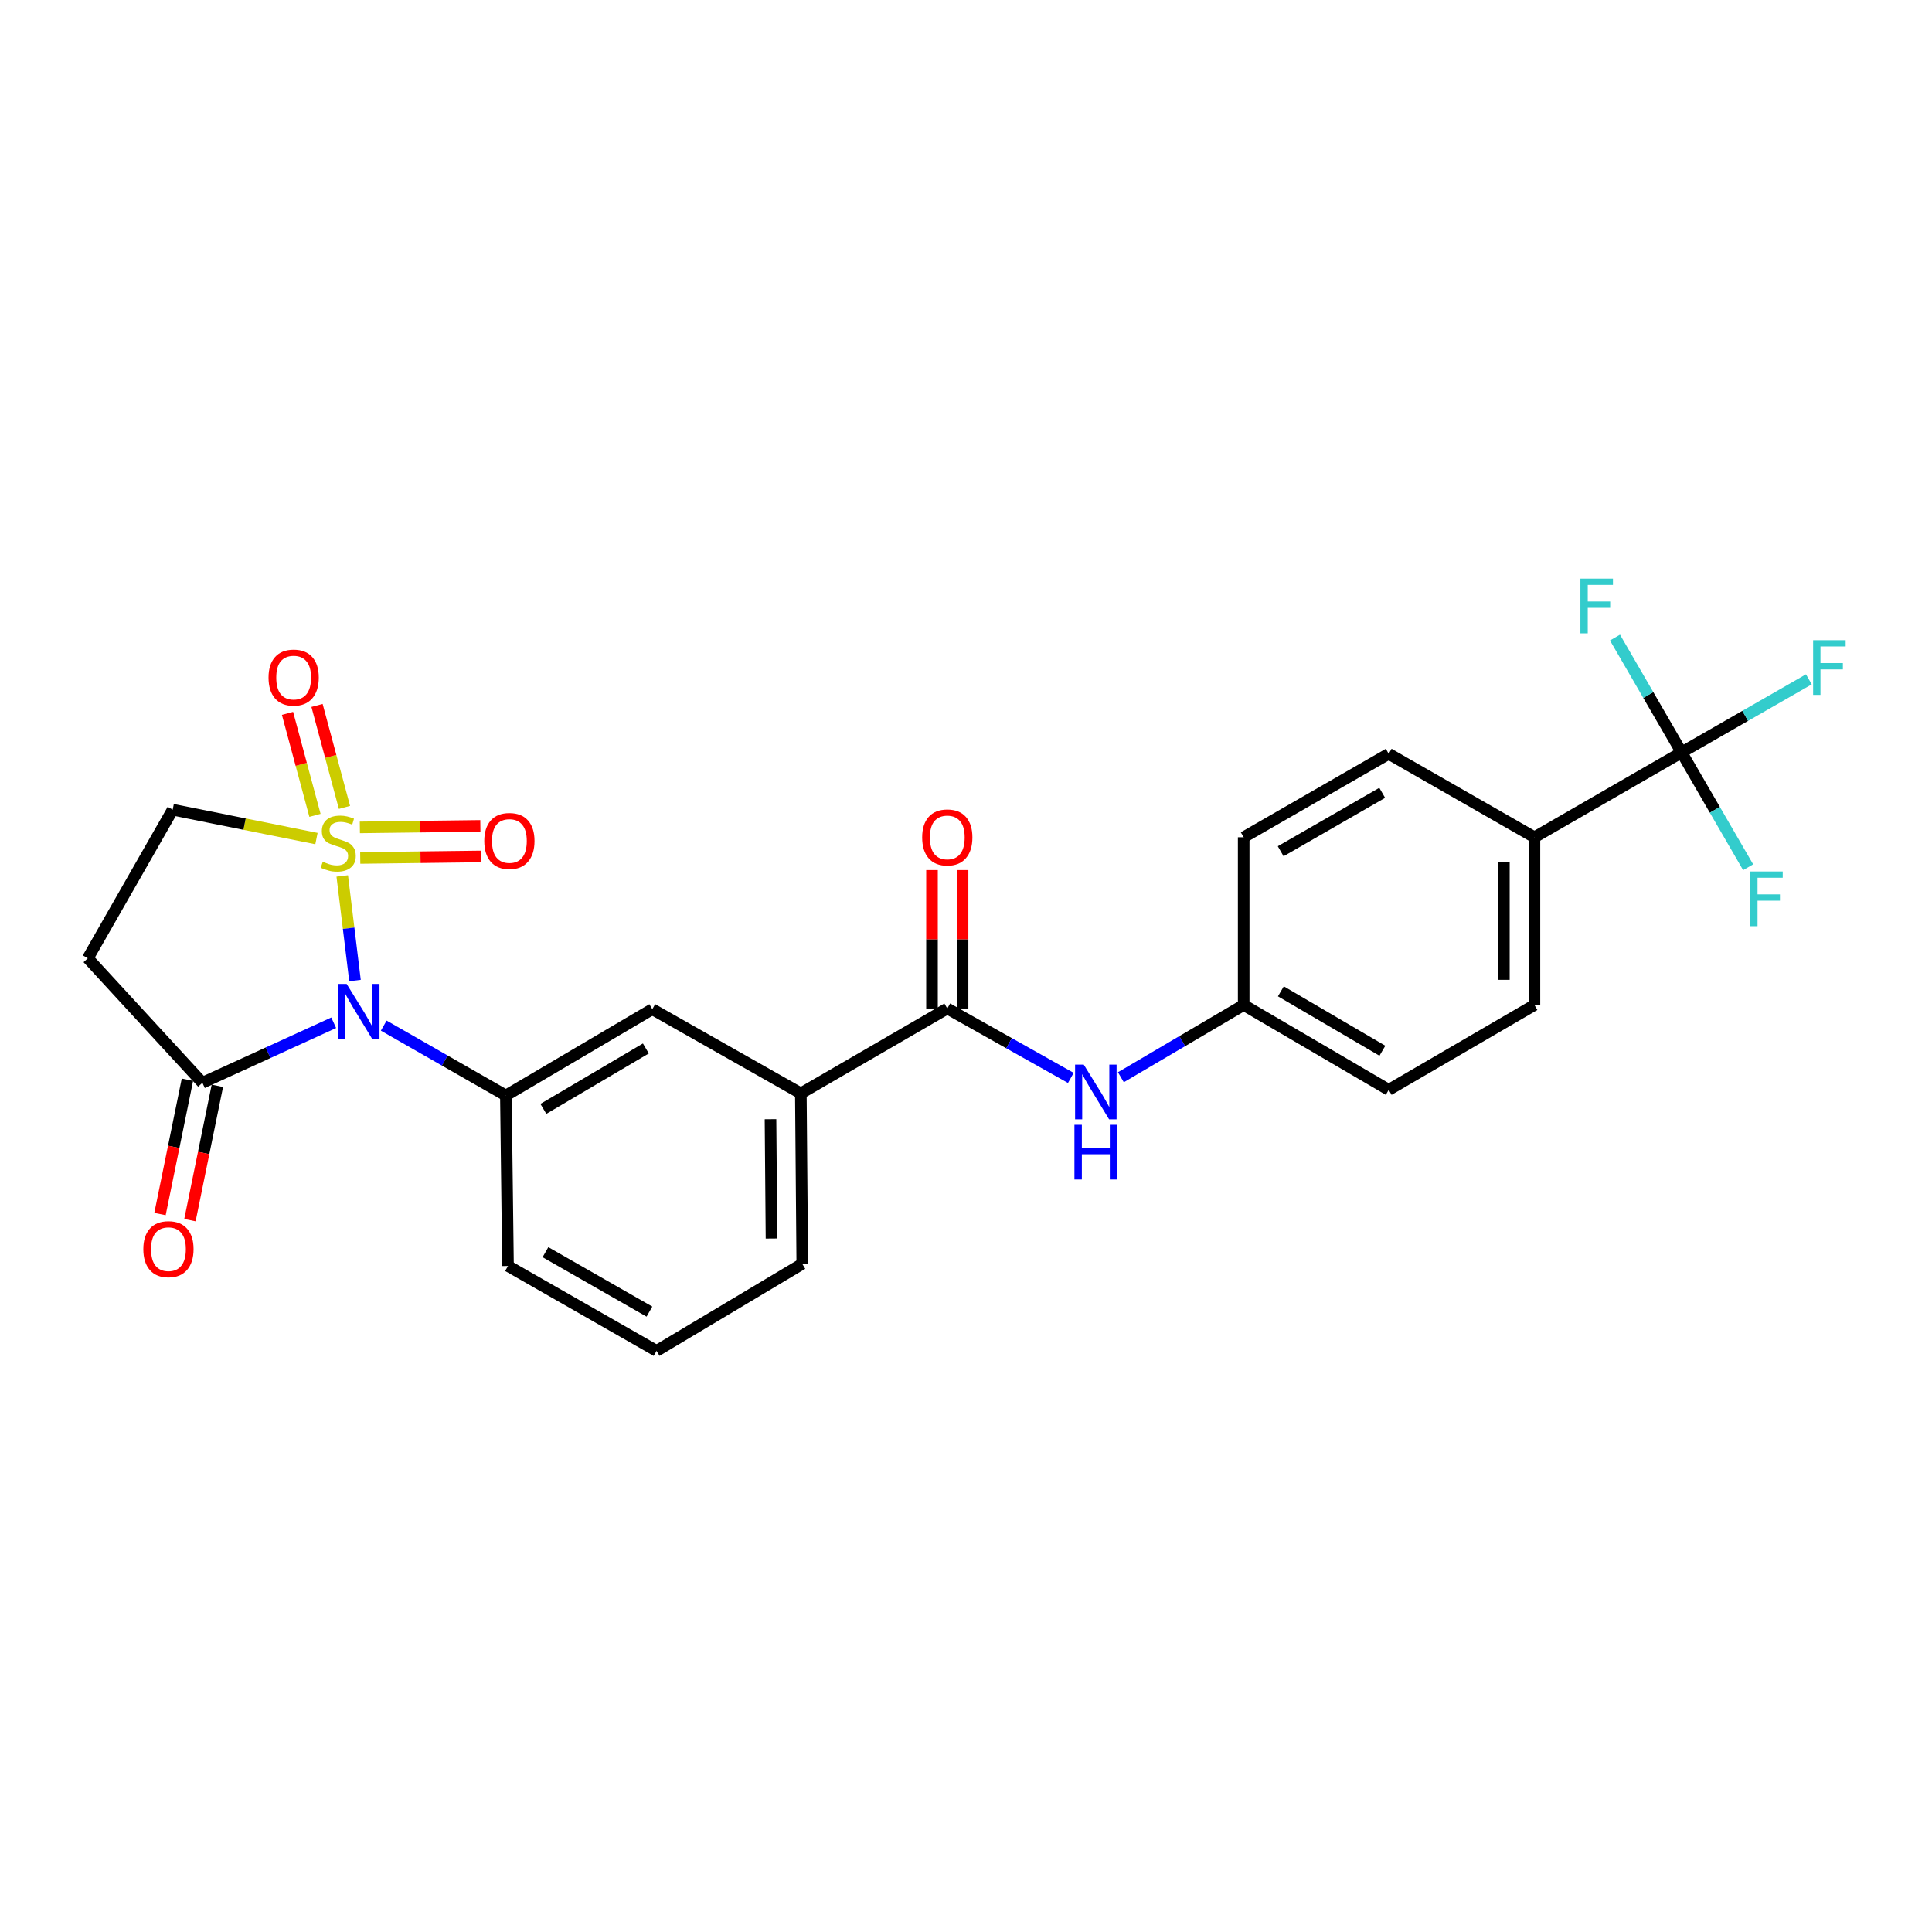 <?xml version='1.0' encoding='iso-8859-1'?>
<svg version='1.1' baseProfile='full'
              xmlns='http://www.w3.org/2000/svg'
                      xmlns:rdkit='http://www.rdkit.org/xml'
                      xmlns:xlink='http://www.w3.org/1999/xlink'
                  xml:space='preserve'
width='1000px' height='1000px' viewBox='0 0 1000 1000'>
<!-- END OF HEADER -->
<rect style='opacity:1.0;fill:#FFFFFF;stroke:none' width='1000' height='1000' x='0' y='0'> </rect>
<path class='bond-0' d='M 177.145,453.385 L 180.446,480.455' style='fill:none;fill-rule:evenodd;stroke:#CCCC00;stroke-width:6px;stroke-linecap:butt;stroke-linejoin:miter;stroke-opacity:1' />
<path class='bond-0' d='M 180.446,480.455 L 183.746,507.524' style='fill:none;fill-rule:evenodd;stroke:#0000FF;stroke-width:6px;stroke-linecap:butt;stroke-linejoin:miter;stroke-opacity:1' />
<path class='bond-6' d='M 163.799,434.047 L 126.591,426.571' style='fill:none;fill-rule:evenodd;stroke:#CCCC00;stroke-width:6px;stroke-linecap:butt;stroke-linejoin:miter;stroke-opacity:1' />
<path class='bond-6' d='M 126.591,426.571 L 89.384,419.095' style='fill:none;fill-rule:evenodd;stroke:#000000;stroke-width:6px;stroke-linecap:butt;stroke-linejoin:miter;stroke-opacity:1' />
<path class='bond-8' d='M 178.302,417.916 L 171.196,391.523' style='fill:none;fill-rule:evenodd;stroke:#CCCC00;stroke-width:6px;stroke-linecap:butt;stroke-linejoin:miter;stroke-opacity:1' />
<path class='bond-8' d='M 171.196,391.523 L 164.09,365.13' style='fill:none;fill-rule:evenodd;stroke:#FF0000;stroke-width:6px;stroke-linecap:butt;stroke-linejoin:miter;stroke-opacity:1' />
<path class='bond-8' d='M 163.028,422.028 L 155.922,395.635' style='fill:none;fill-rule:evenodd;stroke:#CCCC00;stroke-width:6px;stroke-linecap:butt;stroke-linejoin:miter;stroke-opacity:1' />
<path class='bond-8' d='M 155.922,395.635 L 148.816,369.242' style='fill:none;fill-rule:evenodd;stroke:#FF0000;stroke-width:6px;stroke-linecap:butt;stroke-linejoin:miter;stroke-opacity:1' />
<path class='bond-9' d='M 186.457,444.079 L 217.641,443.692' style='fill:none;fill-rule:evenodd;stroke:#CCCC00;stroke-width:6px;stroke-linecap:butt;stroke-linejoin:miter;stroke-opacity:1' />
<path class='bond-9' d='M 217.641,443.692 L 248.826,443.305' style='fill:none;fill-rule:evenodd;stroke:#FF0000;stroke-width:6px;stroke-linecap:butt;stroke-linejoin:miter;stroke-opacity:1' />
<path class='bond-9' d='M 186.261,428.262 L 217.445,427.876' style='fill:none;fill-rule:evenodd;stroke:#CCCC00;stroke-width:6px;stroke-linecap:butt;stroke-linejoin:miter;stroke-opacity:1' />
<path class='bond-9' d='M 217.445,427.876 L 248.63,427.489' style='fill:none;fill-rule:evenodd;stroke:#FF0000;stroke-width:6px;stroke-linecap:butt;stroke-linejoin:miter;stroke-opacity:1' />
<path class='bond-1' d='M 172.723,529.374 L 138.743,544.905' style='fill:none;fill-rule:evenodd;stroke:#0000FF;stroke-width:6px;stroke-linecap:butt;stroke-linejoin:miter;stroke-opacity:1' />
<path class='bond-1' d='M 138.743,544.905 L 104.762,560.436' style='fill:none;fill-rule:evenodd;stroke:#000000;stroke-width:6px;stroke-linecap:butt;stroke-linejoin:miter;stroke-opacity:1' />
<path class='bond-2' d='M 198.621,530.85 L 230.231,548.938' style='fill:none;fill-rule:evenodd;stroke:#0000FF;stroke-width:6px;stroke-linecap:butt;stroke-linejoin:miter;stroke-opacity:1' />
<path class='bond-2' d='M 230.231,548.938 L 261.842,567.027' style='fill:none;fill-rule:evenodd;stroke:#000000;stroke-width:6px;stroke-linecap:butt;stroke-linejoin:miter;stroke-opacity:1' />
<path class='bond-14' d='M 97.013,558.853 L 89.912,593.62' style='fill:none;fill-rule:evenodd;stroke:#000000;stroke-width:6px;stroke-linecap:butt;stroke-linejoin:miter;stroke-opacity:1' />
<path class='bond-14' d='M 89.912,593.62 L 82.811,628.386' style='fill:none;fill-rule:evenodd;stroke:#FF0000;stroke-width:6px;stroke-linecap:butt;stroke-linejoin:miter;stroke-opacity:1' />
<path class='bond-14' d='M 112.511,562.019 L 105.41,596.785' style='fill:none;fill-rule:evenodd;stroke:#000000;stroke-width:6px;stroke-linecap:butt;stroke-linejoin:miter;stroke-opacity:1' />
<path class='bond-14' d='M 105.41,596.785 L 98.309,631.552' style='fill:none;fill-rule:evenodd;stroke:#FF0000;stroke-width:6px;stroke-linecap:butt;stroke-linejoin:miter;stroke-opacity:1' />
<path class='bond-26' d='M 104.762,560.436 L 45.455,495.996' style='fill:none;fill-rule:evenodd;stroke:#000000;stroke-width:6px;stroke-linecap:butt;stroke-linejoin:miter;stroke-opacity:1' />
<path class='bond-10' d='M 261.842,567.027 L 337.635,522.35' style='fill:none;fill-rule:evenodd;stroke:#000000;stroke-width:6px;stroke-linecap:butt;stroke-linejoin:miter;stroke-opacity:1' />
<path class='bond-10' d='M 281.243,573.952 L 334.298,542.678' style='fill:none;fill-rule:evenodd;stroke:#000000;stroke-width:6px;stroke-linecap:butt;stroke-linejoin:miter;stroke-opacity:1' />
<path class='bond-23' d='M 261.842,567.027 L 262.94,655.272' style='fill:none;fill-rule:evenodd;stroke:#000000;stroke-width:6px;stroke-linecap:butt;stroke-linejoin:miter;stroke-opacity:1' />
<path class='bond-3' d='M 870.386,389.446 L 794.224,433.375' style='fill:none;fill-rule:evenodd;stroke:#000000;stroke-width:6px;stroke-linecap:butt;stroke-linejoin:miter;stroke-opacity:1' />
<path class='bond-15' d='M 870.386,389.446 L 903.326,370.532' style='fill:none;fill-rule:evenodd;stroke:#000000;stroke-width:6px;stroke-linecap:butt;stroke-linejoin:miter;stroke-opacity:1' />
<path class='bond-15' d='M 903.326,370.532 L 936.266,351.618' style='fill:none;fill-rule:evenodd;stroke:#33CCCC;stroke-width:6px;stroke-linecap:butt;stroke-linejoin:miter;stroke-opacity:1' />
<path class='bond-16' d='M 870.386,389.446 L 887.613,419.168' style='fill:none;fill-rule:evenodd;stroke:#000000;stroke-width:6px;stroke-linecap:butt;stroke-linejoin:miter;stroke-opacity:1' />
<path class='bond-16' d='M 887.613,419.168 L 904.839,448.889' style='fill:none;fill-rule:evenodd;stroke:#33CCCC;stroke-width:6px;stroke-linecap:butt;stroke-linejoin:miter;stroke-opacity:1' />
<path class='bond-17' d='M 870.386,389.446 L 853.153,359.724' style='fill:none;fill-rule:evenodd;stroke:#000000;stroke-width:6px;stroke-linecap:butt;stroke-linejoin:miter;stroke-opacity:1' />
<path class='bond-17' d='M 853.153,359.724 L 835.92,330.003' style='fill:none;fill-rule:evenodd;stroke:#33CCCC;stroke-width:6px;stroke-linecap:butt;stroke-linejoin:miter;stroke-opacity:1' />
<path class='bond-4' d='M 490.312,521.99 L 414.518,565.928' style='fill:none;fill-rule:evenodd;stroke:#000000;stroke-width:6px;stroke-linecap:butt;stroke-linejoin:miter;stroke-opacity:1' />
<path class='bond-7' d='M 490.312,521.99 L 522.285,539.957' style='fill:none;fill-rule:evenodd;stroke:#000000;stroke-width:6px;stroke-linecap:butt;stroke-linejoin:miter;stroke-opacity:1' />
<path class='bond-7' d='M 522.285,539.957 L 554.259,557.925' style='fill:none;fill-rule:evenodd;stroke:#0000FF;stroke-width:6px;stroke-linecap:butt;stroke-linejoin:miter;stroke-opacity:1' />
<path class='bond-13' d='M 498.221,521.99 L 498.221,486.17' style='fill:none;fill-rule:evenodd;stroke:#000000;stroke-width:6px;stroke-linecap:butt;stroke-linejoin:miter;stroke-opacity:1' />
<path class='bond-13' d='M 498.221,486.17 L 498.221,450.351' style='fill:none;fill-rule:evenodd;stroke:#FF0000;stroke-width:6px;stroke-linecap:butt;stroke-linejoin:miter;stroke-opacity:1' />
<path class='bond-13' d='M 482.403,521.99 L 482.403,486.17' style='fill:none;fill-rule:evenodd;stroke:#000000;stroke-width:6px;stroke-linecap:butt;stroke-linejoin:miter;stroke-opacity:1' />
<path class='bond-13' d='M 482.403,486.17 L 482.403,450.351' style='fill:none;fill-rule:evenodd;stroke:#FF0000;stroke-width:6px;stroke-linecap:butt;stroke-linejoin:miter;stroke-opacity:1' />
<path class='bond-5' d='M 45.455,495.996 L 89.384,419.095' style='fill:none;fill-rule:evenodd;stroke:#000000;stroke-width:6px;stroke-linecap:butt;stroke-linejoin:miter;stroke-opacity:1' />
<path class='bond-20' d='M 580.163,557.573 L 611.945,538.872' style='fill:none;fill-rule:evenodd;stroke:#0000FF;stroke-width:6px;stroke-linecap:butt;stroke-linejoin:miter;stroke-opacity:1' />
<path class='bond-20' d='M 611.945,538.872 L 643.726,520.171' style='fill:none;fill-rule:evenodd;stroke:#000000;stroke-width:6px;stroke-linecap:butt;stroke-linejoin:miter;stroke-opacity:1' />
<path class='bond-11' d='M 337.635,522.35 L 414.518,565.928' style='fill:none;fill-rule:evenodd;stroke:#000000;stroke-width:6px;stroke-linecap:butt;stroke-linejoin:miter;stroke-opacity:1' />
<path class='bond-27' d='M 414.518,565.928 L 415.256,654.174' style='fill:none;fill-rule:evenodd;stroke:#000000;stroke-width:6px;stroke-linecap:butt;stroke-linejoin:miter;stroke-opacity:1' />
<path class='bond-27' d='M 398.812,579.297 L 399.328,641.069' style='fill:none;fill-rule:evenodd;stroke:#000000;stroke-width:6px;stroke-linecap:butt;stroke-linejoin:miter;stroke-opacity:1' />
<path class='bond-12' d='M 794.224,433.375 L 794.224,520.171' style='fill:none;fill-rule:evenodd;stroke:#000000;stroke-width:6px;stroke-linecap:butt;stroke-linejoin:miter;stroke-opacity:1' />
<path class='bond-12' d='M 778.406,446.395 L 778.406,507.152' style='fill:none;fill-rule:evenodd;stroke:#000000;stroke-width:6px;stroke-linecap:butt;stroke-linejoin:miter;stroke-opacity:1' />
<path class='bond-28' d='M 794.224,433.375 L 718.799,390.175' style='fill:none;fill-rule:evenodd;stroke:#000000;stroke-width:6px;stroke-linecap:butt;stroke-linejoin:miter;stroke-opacity:1' />
<path class='bond-18' d='M 718.799,390.175 L 643.726,433.375' style='fill:none;fill-rule:evenodd;stroke:#000000;stroke-width:6px;stroke-linecap:butt;stroke-linejoin:miter;stroke-opacity:1' />
<path class='bond-18' d='M 715.428,410.365 L 662.877,440.605' style='fill:none;fill-rule:evenodd;stroke:#000000;stroke-width:6px;stroke-linecap:butt;stroke-linejoin:miter;stroke-opacity:1' />
<path class='bond-19' d='M 794.224,520.171 L 718.799,564.1' style='fill:none;fill-rule:evenodd;stroke:#000000;stroke-width:6px;stroke-linecap:butt;stroke-linejoin:miter;stroke-opacity:1' />
<path class='bond-21' d='M 643.726,520.171 L 643.726,433.375' style='fill:none;fill-rule:evenodd;stroke:#000000;stroke-width:6px;stroke-linecap:butt;stroke-linejoin:miter;stroke-opacity:1' />
<path class='bond-22' d='M 643.726,520.171 L 718.799,564.1' style='fill:none;fill-rule:evenodd;stroke:#000000;stroke-width:6px;stroke-linecap:butt;stroke-linejoin:miter;stroke-opacity:1' />
<path class='bond-22' d='M 662.976,513.108 L 715.527,543.859' style='fill:none;fill-rule:evenodd;stroke:#000000;stroke-width:6px;stroke-linecap:butt;stroke-linejoin:miter;stroke-opacity:1' />
<path class='bond-25' d='M 262.94,655.272 L 339.832,699.219' style='fill:none;fill-rule:evenodd;stroke:#000000;stroke-width:6px;stroke-linecap:butt;stroke-linejoin:miter;stroke-opacity:1' />
<path class='bond-25' d='M 282.323,648.131 L 336.147,678.894' style='fill:none;fill-rule:evenodd;stroke:#000000;stroke-width:6px;stroke-linecap:butt;stroke-linejoin:miter;stroke-opacity:1' />
<path class='bond-24' d='M 415.256,654.174 L 339.832,699.219' style='fill:none;fill-rule:evenodd;stroke:#000000;stroke-width:6px;stroke-linecap:butt;stroke-linejoin:miter;stroke-opacity:1' />
<path  class='atom-0' d='M 167.064 446.03
Q 167.384 446.15, 168.704 446.71
Q 170.024 447.27, 171.464 447.63
Q 172.944 447.95, 174.384 447.95
Q 177.064 447.95, 178.624 446.67
Q 180.184 445.35, 180.184 443.07
Q 180.184 441.51, 179.384 440.55
Q 178.624 439.59, 177.424 439.07
Q 176.224 438.55, 174.224 437.95
Q 171.704 437.19, 170.184 436.47
Q 168.704 435.75, 167.624 434.23
Q 166.584 432.71, 166.584 430.15
Q 166.584 426.59, 168.984 424.39
Q 171.424 422.19, 176.224 422.19
Q 179.504 422.19, 183.224 423.75
L 182.304 426.83
Q 178.904 425.43, 176.344 425.43
Q 173.584 425.43, 172.064 426.59
Q 170.544 427.71, 170.584 429.67
Q 170.584 431.19, 171.344 432.11
Q 172.144 433.03, 173.264 433.55
Q 174.424 434.07, 176.344 434.67
Q 178.904 435.47, 180.424 436.27
Q 181.944 437.07, 183.024 438.71
Q 184.144 440.31, 184.144 443.07
Q 184.144 446.99, 181.504 449.11
Q 178.904 451.19, 174.544 451.19
Q 172.024 451.19, 170.104 450.63
Q 168.224 450.11, 165.984 449.19
L 167.064 446.03
' fill='#CCCC00'/>
<path  class='atom-1' d='M 179.428 509.289
L 188.708 524.289
Q 189.628 525.769, 191.108 528.449
Q 192.588 531.129, 192.668 531.289
L 192.668 509.289
L 196.428 509.289
L 196.428 537.609
L 192.548 537.609
L 182.588 521.209
Q 181.428 519.289, 180.188 517.089
Q 178.988 514.889, 178.628 514.209
L 178.628 537.609
L 174.948 537.609
L 174.948 509.289
L 179.428 509.289
' fill='#0000FF'/>
<path  class='atom-8' d='M 560.944 551.039
L 570.224 566.039
Q 571.144 567.519, 572.624 570.199
Q 574.104 572.879, 574.184 573.039
L 574.184 551.039
L 577.944 551.039
L 577.944 579.359
L 574.064 579.359
L 564.104 562.959
Q 562.944 561.039, 561.704 558.839
Q 560.504 556.639, 560.144 555.959
L 560.144 579.359
L 556.464 579.359
L 556.464 551.039
L 560.944 551.039
' fill='#0000FF'/>
<path  class='atom-8' d='M 556.124 582.191
L 559.964 582.191
L 559.964 594.231
L 574.444 594.231
L 574.444 582.191
L 578.284 582.191
L 578.284 610.511
L 574.444 610.511
L 574.444 597.431
L 559.964 597.431
L 559.964 610.511
L 556.124 610.511
L 556.124 582.191
' fill='#0000FF'/>
<path  class='atom-9' d='M 138.996 350.711
Q 138.996 343.911, 142.356 340.111
Q 145.716 336.311, 151.996 336.311
Q 158.276 336.311, 161.636 340.111
Q 164.996 343.911, 164.996 350.711
Q 164.996 357.591, 161.596 361.511
Q 158.196 365.391, 151.996 365.391
Q 145.756 365.391, 142.356 361.511
Q 138.996 357.631, 138.996 350.711
M 151.996 362.191
Q 156.316 362.191, 158.636 359.311
Q 160.996 356.391, 160.996 350.711
Q 160.996 345.151, 158.636 342.351
Q 156.316 339.511, 151.996 339.511
Q 147.676 339.511, 145.316 342.311
Q 142.996 345.111, 142.996 350.711
Q 142.996 356.431, 145.316 359.311
Q 147.676 362.191, 151.996 362.191
' fill='#FF0000'/>
<path  class='atom-10' d='M 250.661 435.292
Q 250.661 428.492, 254.021 424.692
Q 257.381 420.892, 263.661 420.892
Q 269.941 420.892, 273.301 424.692
Q 276.661 428.492, 276.661 435.292
Q 276.661 442.172, 273.261 446.092
Q 269.861 449.972, 263.661 449.972
Q 257.421 449.972, 254.021 446.092
Q 250.661 442.212, 250.661 435.292
M 263.661 446.772
Q 267.981 446.772, 270.301 443.892
Q 272.661 440.972, 272.661 435.292
Q 272.661 429.732, 270.301 426.932
Q 267.981 424.092, 263.661 424.092
Q 259.341 424.092, 256.981 426.892
Q 254.661 429.692, 254.661 435.292
Q 254.661 441.012, 256.981 443.892
Q 259.341 446.772, 263.661 446.772
' fill='#FF0000'/>
<path  class='atom-14' d='M 477.312 433.455
Q 477.312 426.655, 480.672 422.855
Q 484.032 419.055, 490.312 419.055
Q 496.592 419.055, 499.952 422.855
Q 503.312 426.655, 503.312 433.455
Q 503.312 440.335, 499.912 444.255
Q 496.512 448.135, 490.312 448.135
Q 484.072 448.135, 480.672 444.255
Q 477.312 440.375, 477.312 433.455
M 490.312 444.935
Q 494.632 444.935, 496.952 442.055
Q 499.312 439.135, 499.312 433.455
Q 499.312 427.895, 496.952 425.095
Q 494.632 422.255, 490.312 422.255
Q 485.992 422.255, 483.632 425.055
Q 481.312 427.855, 481.312 433.455
Q 481.312 439.175, 483.632 442.055
Q 485.992 444.935, 490.312 444.935
' fill='#FF0000'/>
<path  class='atom-15' d='M 74.187 646.565
Q 74.187 639.765, 77.547 635.965
Q 80.907 632.165, 87.187 632.165
Q 93.467 632.165, 96.827 635.965
Q 100.187 639.765, 100.187 646.565
Q 100.187 653.445, 96.787 657.365
Q 93.387 661.245, 87.187 661.245
Q 80.947 661.245, 77.547 657.365
Q 74.187 653.485, 74.187 646.565
M 87.187 658.045
Q 91.507 658.045, 93.827 655.165
Q 96.187 652.245, 96.187 646.565
Q 96.187 641.005, 93.827 638.205
Q 91.507 635.365, 87.187 635.365
Q 82.867 635.365, 80.507 638.165
Q 78.187 640.965, 78.187 646.565
Q 78.187 652.285, 80.507 655.165
Q 82.867 658.045, 87.187 658.045
' fill='#FF0000'/>
<path  class='atom-16' d='M 938.471 331.357
L 955.311 331.357
L 955.311 334.597
L 942.271 334.597
L 942.271 343.197
L 953.871 343.197
L 953.871 346.477
L 942.271 346.477
L 942.271 359.677
L 938.471 359.677
L 938.471 331.357
' fill='#33CCCC'/>
<path  class='atom-17' d='M 905.896 451.079
L 922.736 451.079
L 922.736 454.319
L 909.696 454.319
L 909.696 462.919
L 921.296 462.919
L 921.296 466.199
L 909.696 466.199
L 909.696 479.399
L 905.896 479.399
L 905.896 451.079
' fill='#33CCCC'/>
<path  class='atom-18' d='M 818.019 299.492
L 834.859 299.492
L 834.859 302.732
L 821.819 302.732
L 821.819 311.332
L 833.419 311.332
L 833.419 314.612
L 821.819 314.612
L 821.819 327.812
L 818.019 327.812
L 818.019 299.492
' fill='#33CCCC'/>
</svg>
